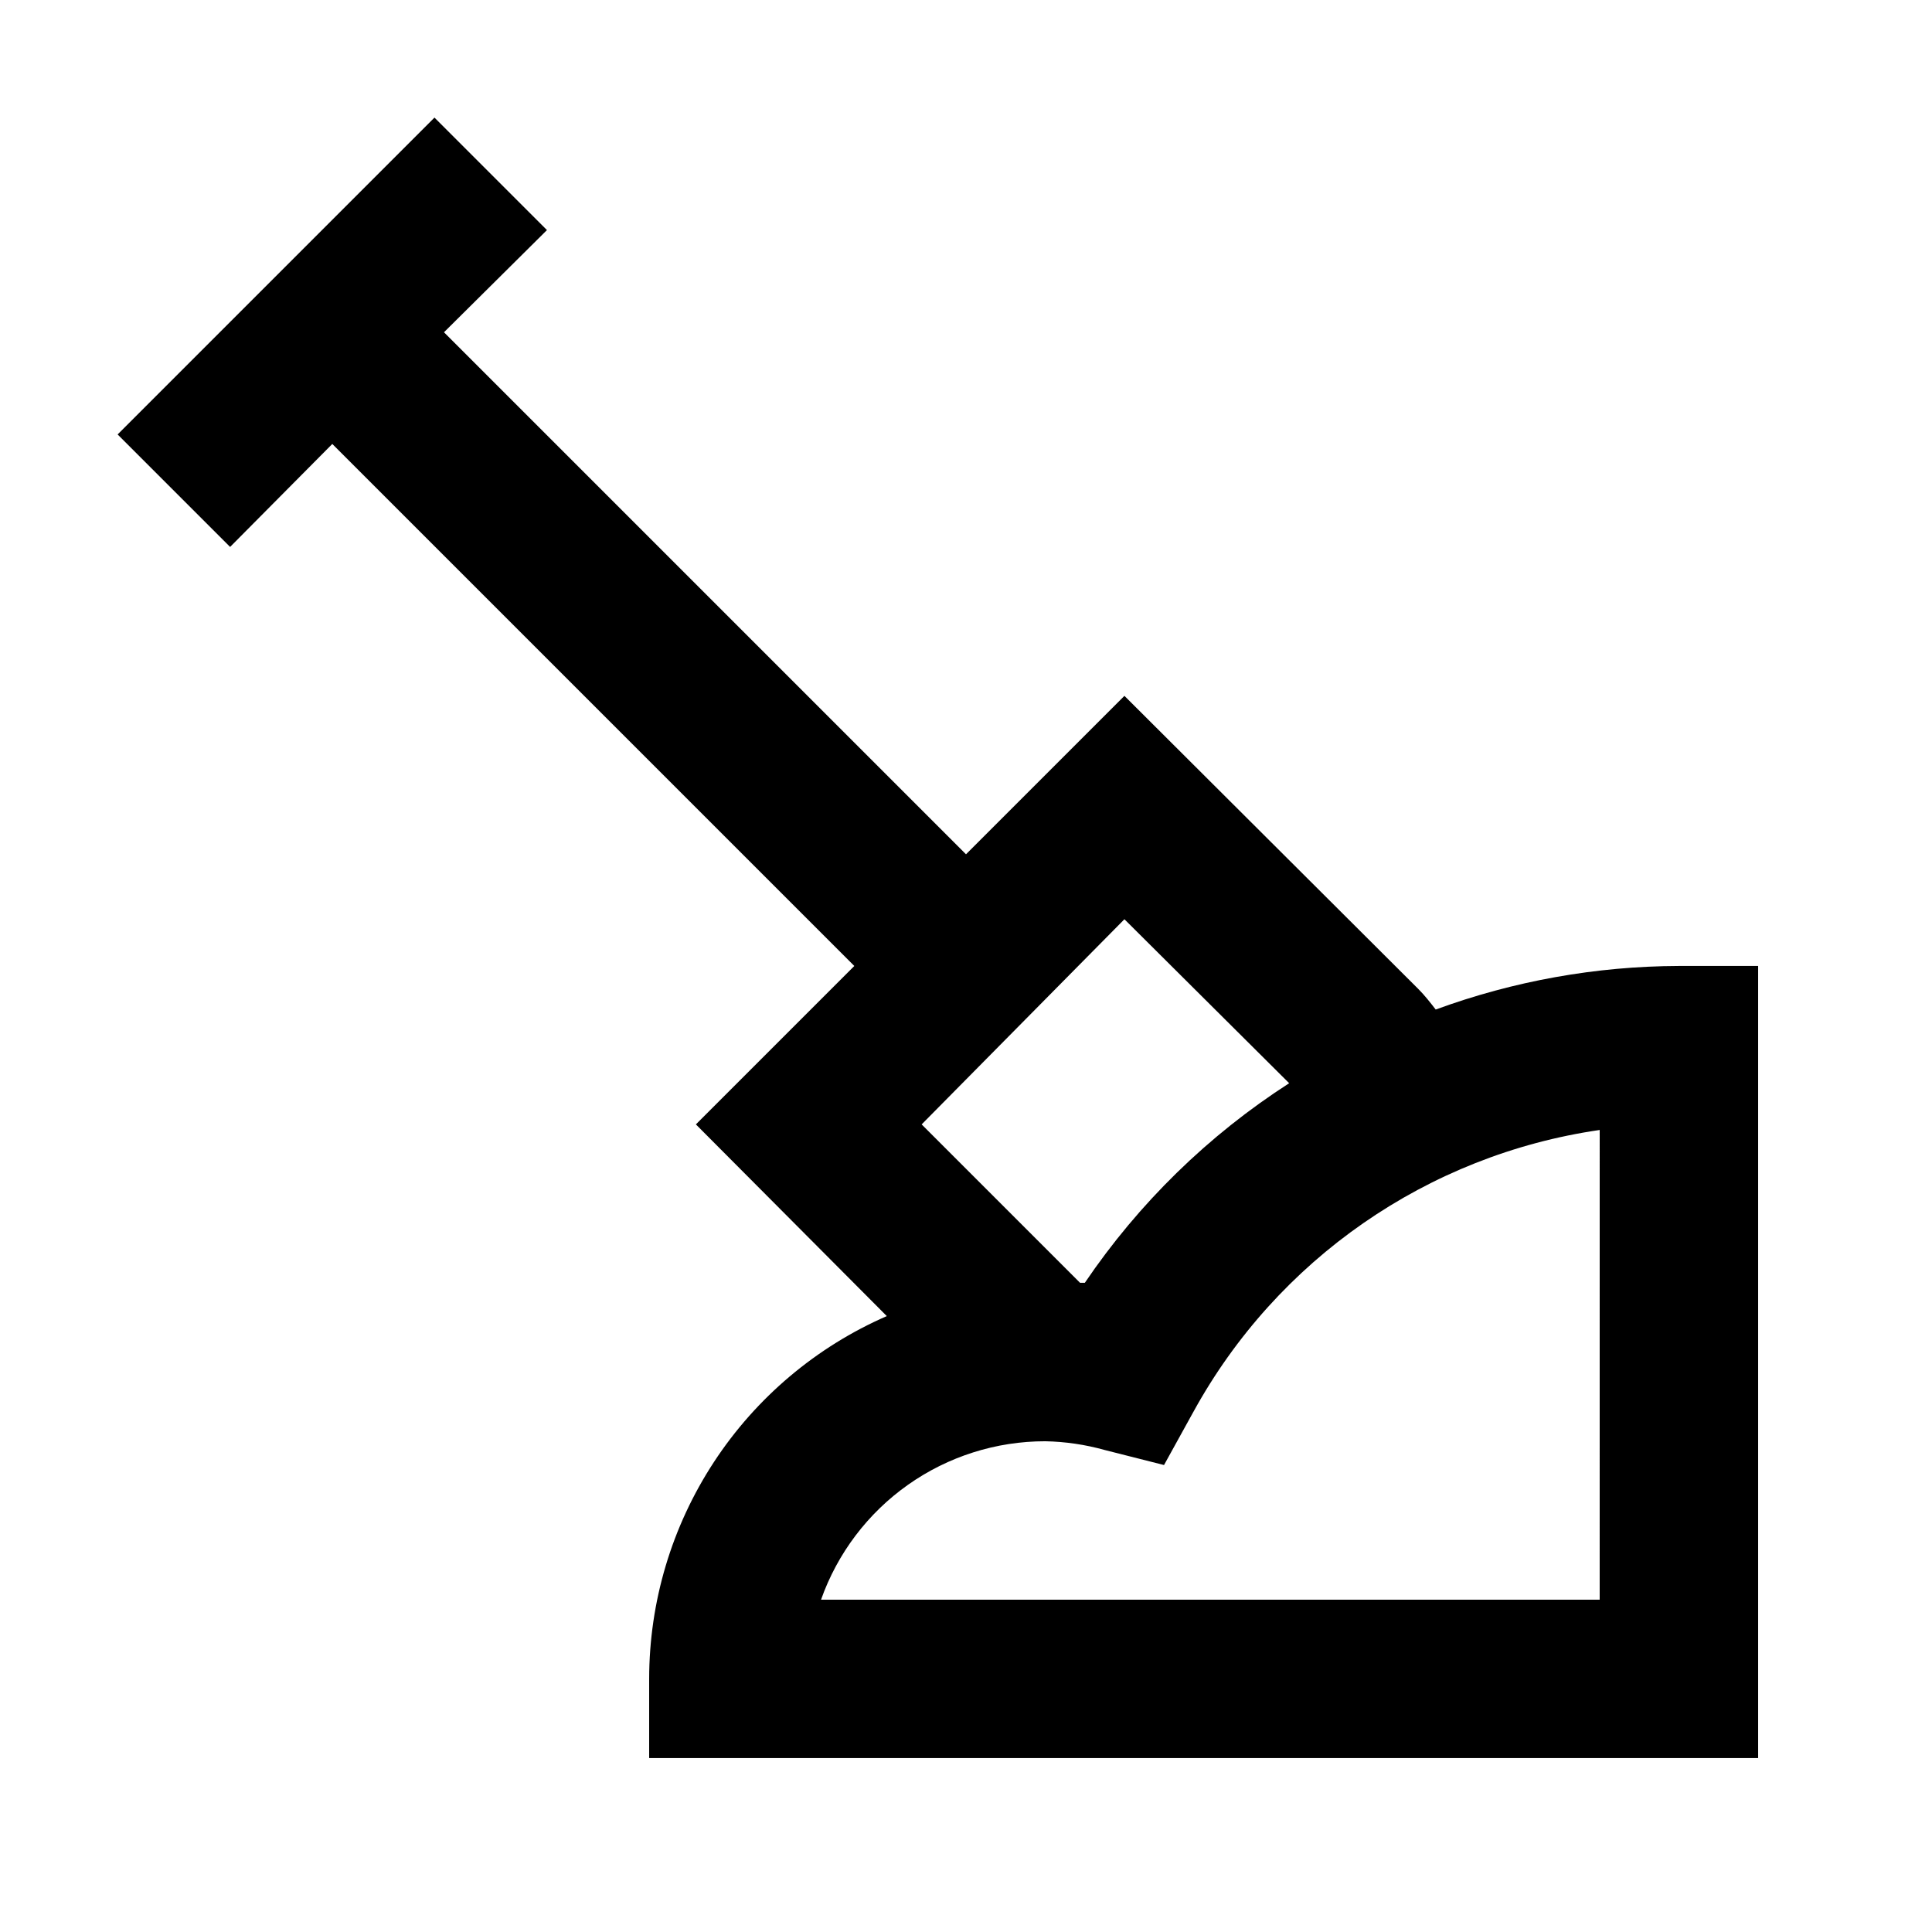 <?xml version="1.0" encoding="UTF-8"?>
<!-- Uploaded to: SVG Repo, www.svgrepo.com, Generator: SVG Repo Mixer Tools -->
<svg fill="#000000" width="800px" height="800px" version="1.1" viewBox="144 144 512 512" xmlns="http://www.w3.org/2000/svg">
 <path d="m524.48 411.54c-1.469-1.891-2.938-3.777-4.617-5.457l-77.879-77.672-41.984 41.984-138.34-138.34 27.289-27.082-29.809-29.809-83.969 83.969 29.809 29.809 27.082-27.289 138.34 138.34-41.984 41.984 50.594 50.801c-18.711 8.164-34.633 21.609-45.82 38.684-11.184 17.078-17.148 37.043-17.156 57.457v20.992h293.89v-209.92h-20.992c-21.988 0.066-43.797 3.973-64.445 11.543zm-38.836 19.523c-21.438 13.801-39.859 31.793-54.156 52.898h-1.258l-41.984-41.984 53.738-54.367zm82.289 136.87h-206.35c4.344-12.281 12.391-22.918 23.031-30.438 10.637-7.519 23.348-11.551 36.379-11.547 5.324 0.102 10.613 0.879 15.742 2.312l15.742 3.988 7.766-14.066h0.004c22.18-40.43 62.055-68.098 107.69-74.73z"/>
</svg>